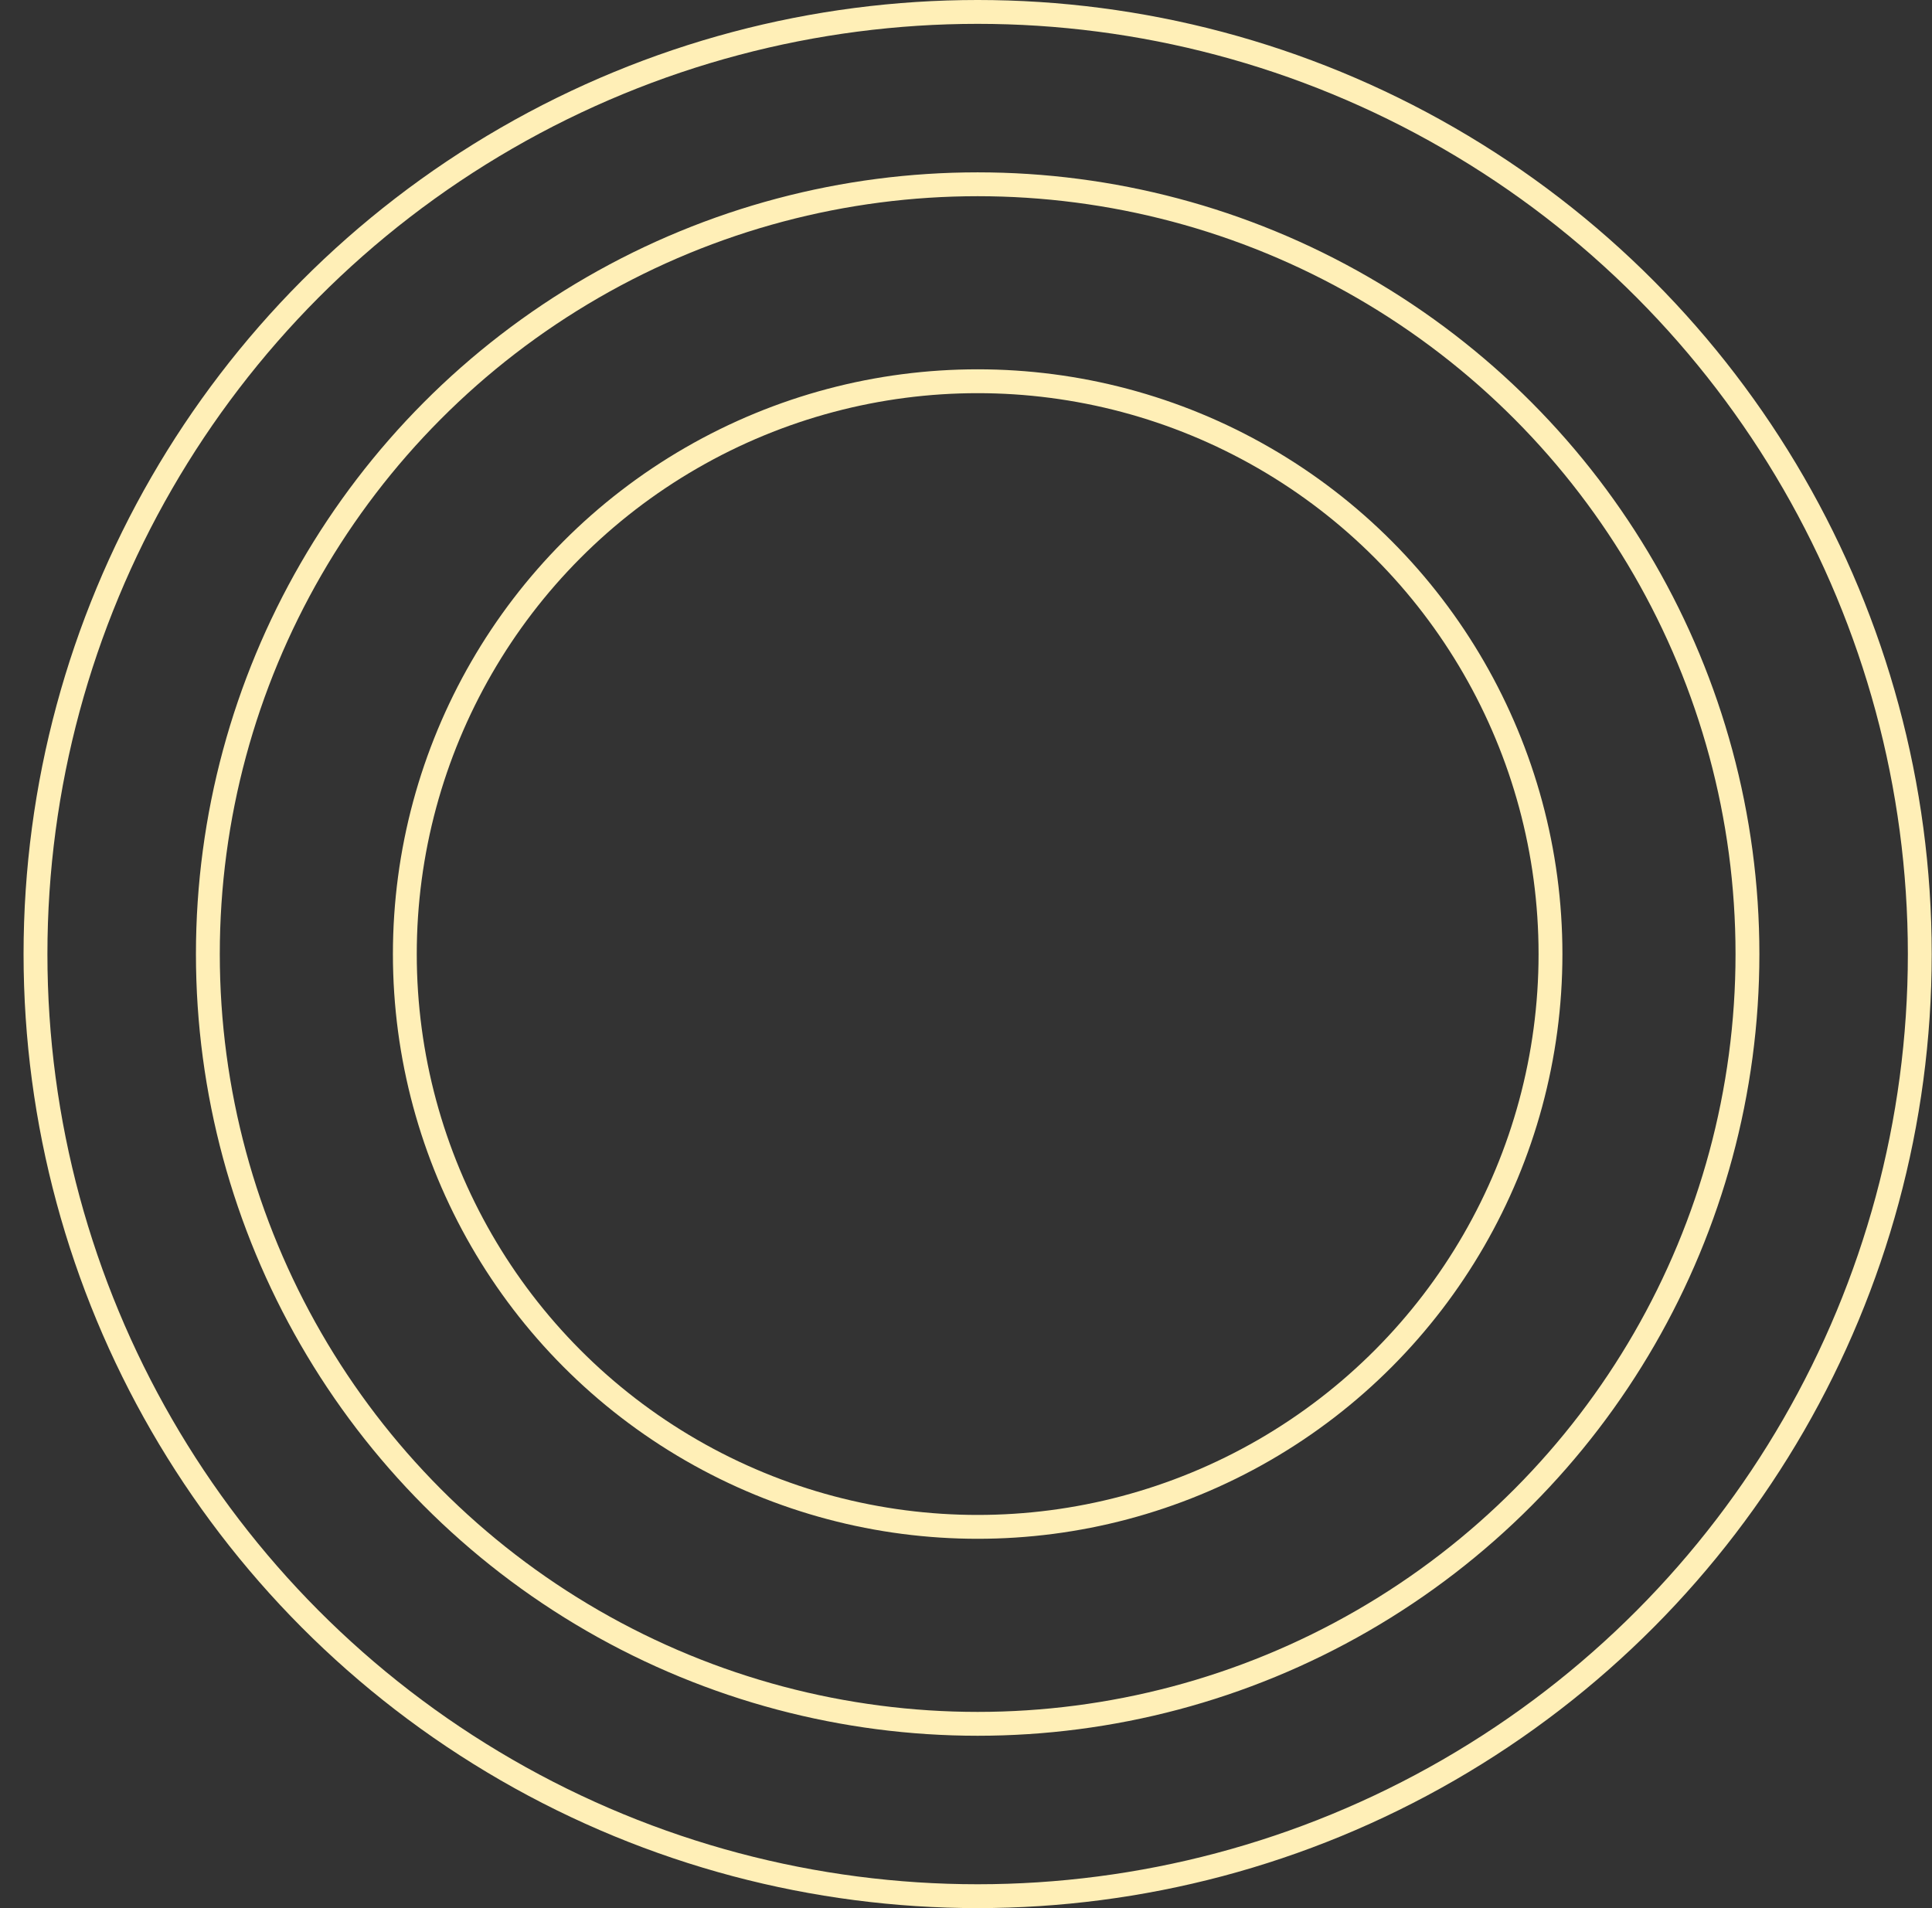 <svg width="81" height="80" viewBox="0 0 81 80" fill="none" xmlns="http://www.w3.org/2000/svg">
<rect x="0" y="0" width="81" height="80" fill="#333333" stroke="none"/>
<circle cx="40.988" cy="40" r="39.5" stroke="#FFEFB7"/>
<circle cx="40.989" cy="40" r="24.016" stroke="#FFEFB7"/>
<circle cx="40.989" cy="40" r="32.274" stroke="#FFEFB7"/>
</svg>
